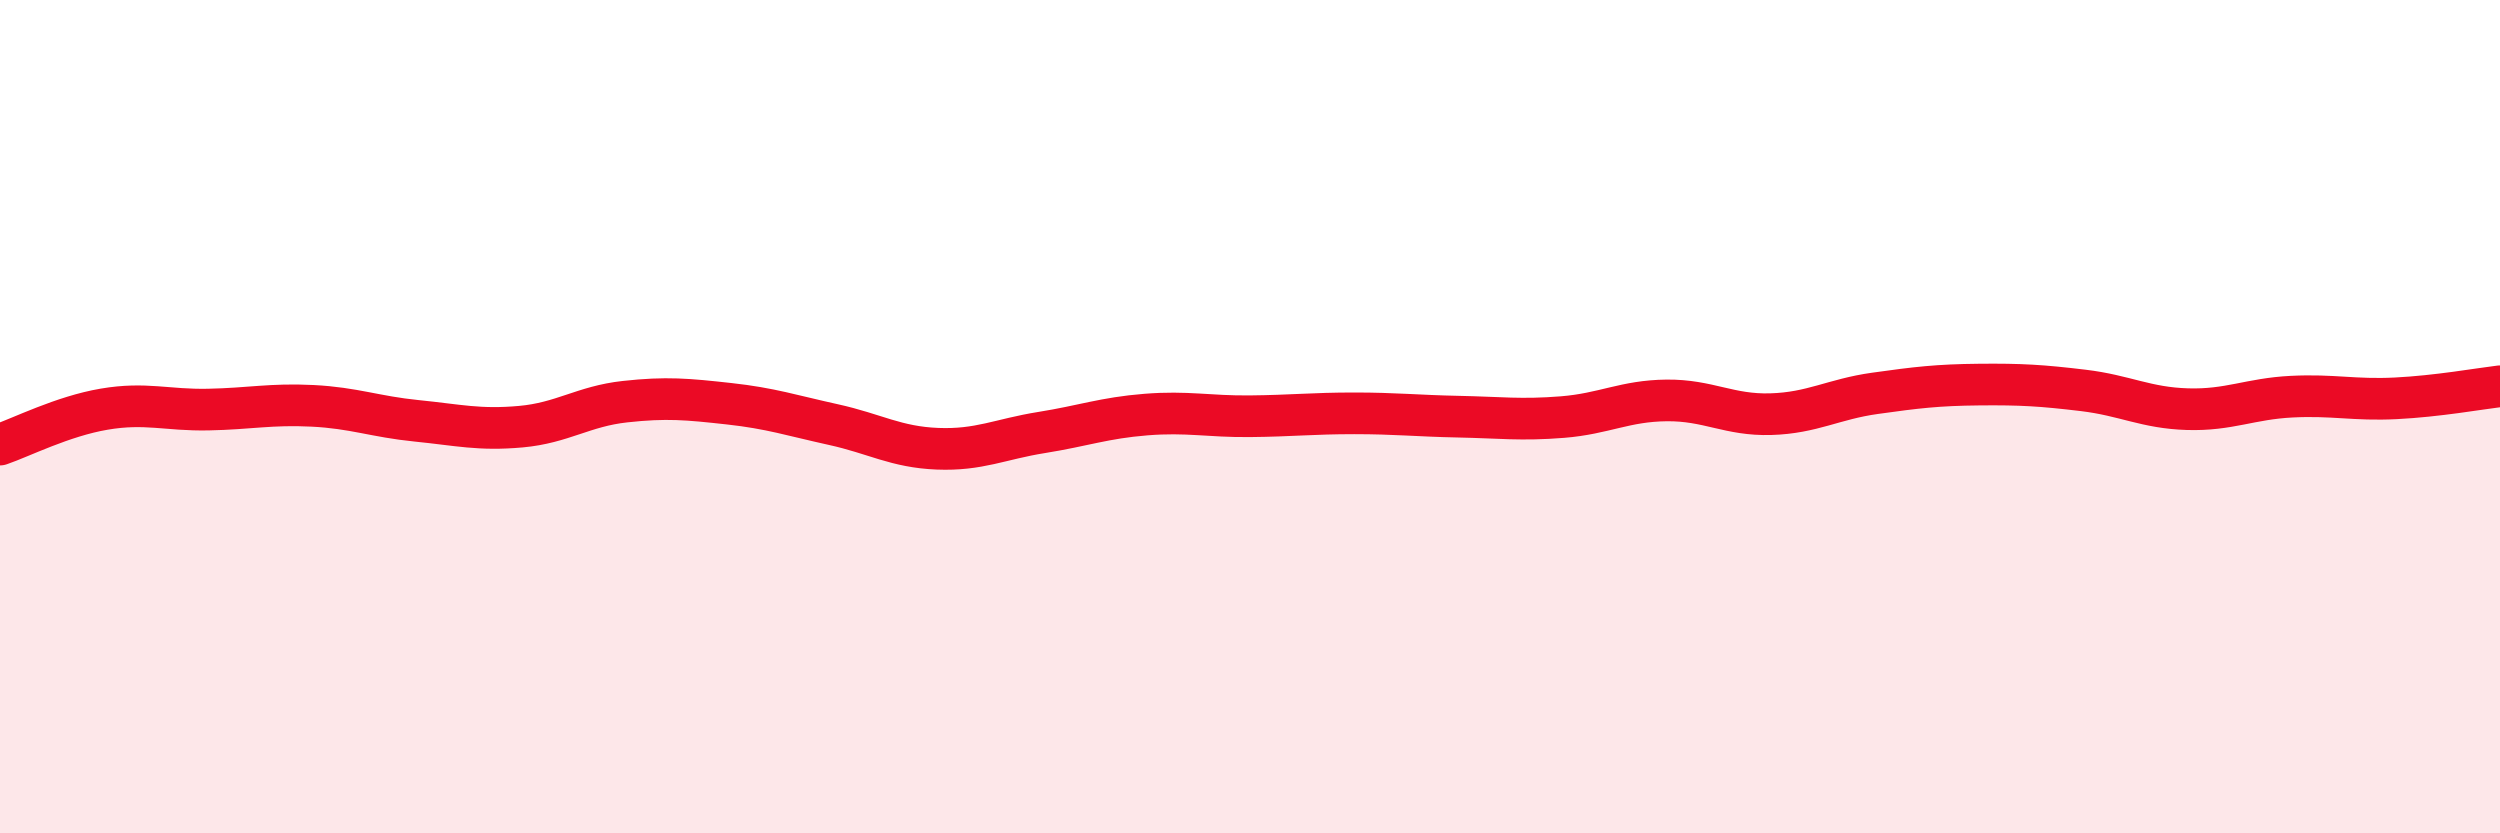 
    <svg width="60" height="20" viewBox="0 0 60 20" xmlns="http://www.w3.org/2000/svg">
      <path
        d="M 0,10.67 C 0.5,10.5 1.5,9.99 2.5,9.82 C 3.5,9.65 4,9.85 5,9.83 C 6,9.81 6.5,9.69 7.5,9.74 C 8.5,9.79 9,10 10,10.1 C 11,10.2 11.5,10.33 12.5,10.24 C 13.5,10.15 14,9.75 15,9.64 C 16,9.53 16.5,9.58 17.5,9.69 C 18.5,9.8 19,9.97 20,10.19 C 21,10.41 21.5,10.73 22.5,10.77 C 23.5,10.81 24,10.54 25,10.38 C 26,10.22 26.5,10.03 27.5,9.95 C 28.5,9.87 29,10 30,9.99 C 31,9.98 31.5,9.92 32.5,9.92 C 33.5,9.92 34,9.98 35,10 C 36,10.02 36.5,10.09 37.5,10.01 C 38.5,9.93 39,9.62 40,9.61 C 41,9.6 41.5,9.97 42.5,9.94 C 43.5,9.91 44,9.58 45,9.44 C 46,9.3 46.5,9.24 47.5,9.23 C 48.5,9.22 49,9.25 50,9.37 C 51,9.49 51.5,9.79 52.5,9.82 C 53.5,9.85 54,9.57 55,9.52 C 56,9.47 56.5,9.61 57.5,9.56 C 58.5,9.51 59.5,9.33 60,9.27L60 20L0 20Z"
        fill="#EB0A25"
        opacity="0.1"
        stroke-linecap="round"
        stroke-linejoin="round"
      />
      <path
        d="M 0,10.67 C 0.5,10.5 1.5,9.99 2.5,9.82 C 3.5,9.65 4,9.85 5,9.83 C 6,9.81 6.5,9.69 7.5,9.74 C 8.5,9.79 9,10 10,10.1 C 11,10.2 11.5,10.33 12.5,10.24 C 13.5,10.15 14,9.75 15,9.64 C 16,9.53 16.5,9.58 17.5,9.69 C 18.5,9.8 19,9.97 20,10.19 C 21,10.41 21.5,10.73 22.5,10.77 C 23.5,10.81 24,10.54 25,10.38 C 26,10.22 26.5,10.03 27.5,9.95 C 28.5,9.87 29,10 30,9.99 C 31,9.98 31.5,9.92 32.5,9.92 C 33.5,9.92 34,9.98 35,10 C 36,10.02 36.5,10.09 37.5,10.01 C 38.5,9.93 39,9.62 40,9.61 C 41,9.6 41.5,9.97 42.5,9.94 C 43.5,9.91 44,9.58 45,9.44 C 46,9.3 46.5,9.24 47.5,9.23 C 48.5,9.22 49,9.25 50,9.37 C 51,9.49 51.5,9.79 52.5,9.82 C 53.5,9.85 54,9.57 55,9.52 C 56,9.47 56.5,9.61 57.5,9.56 C 58.5,9.51 59.5,9.33 60,9.27"
        stroke="#EB0A25"
        stroke-width="1"
        fill="none"
        stroke-linecap="round"
        stroke-linejoin="round"
      />
    </svg>
  
